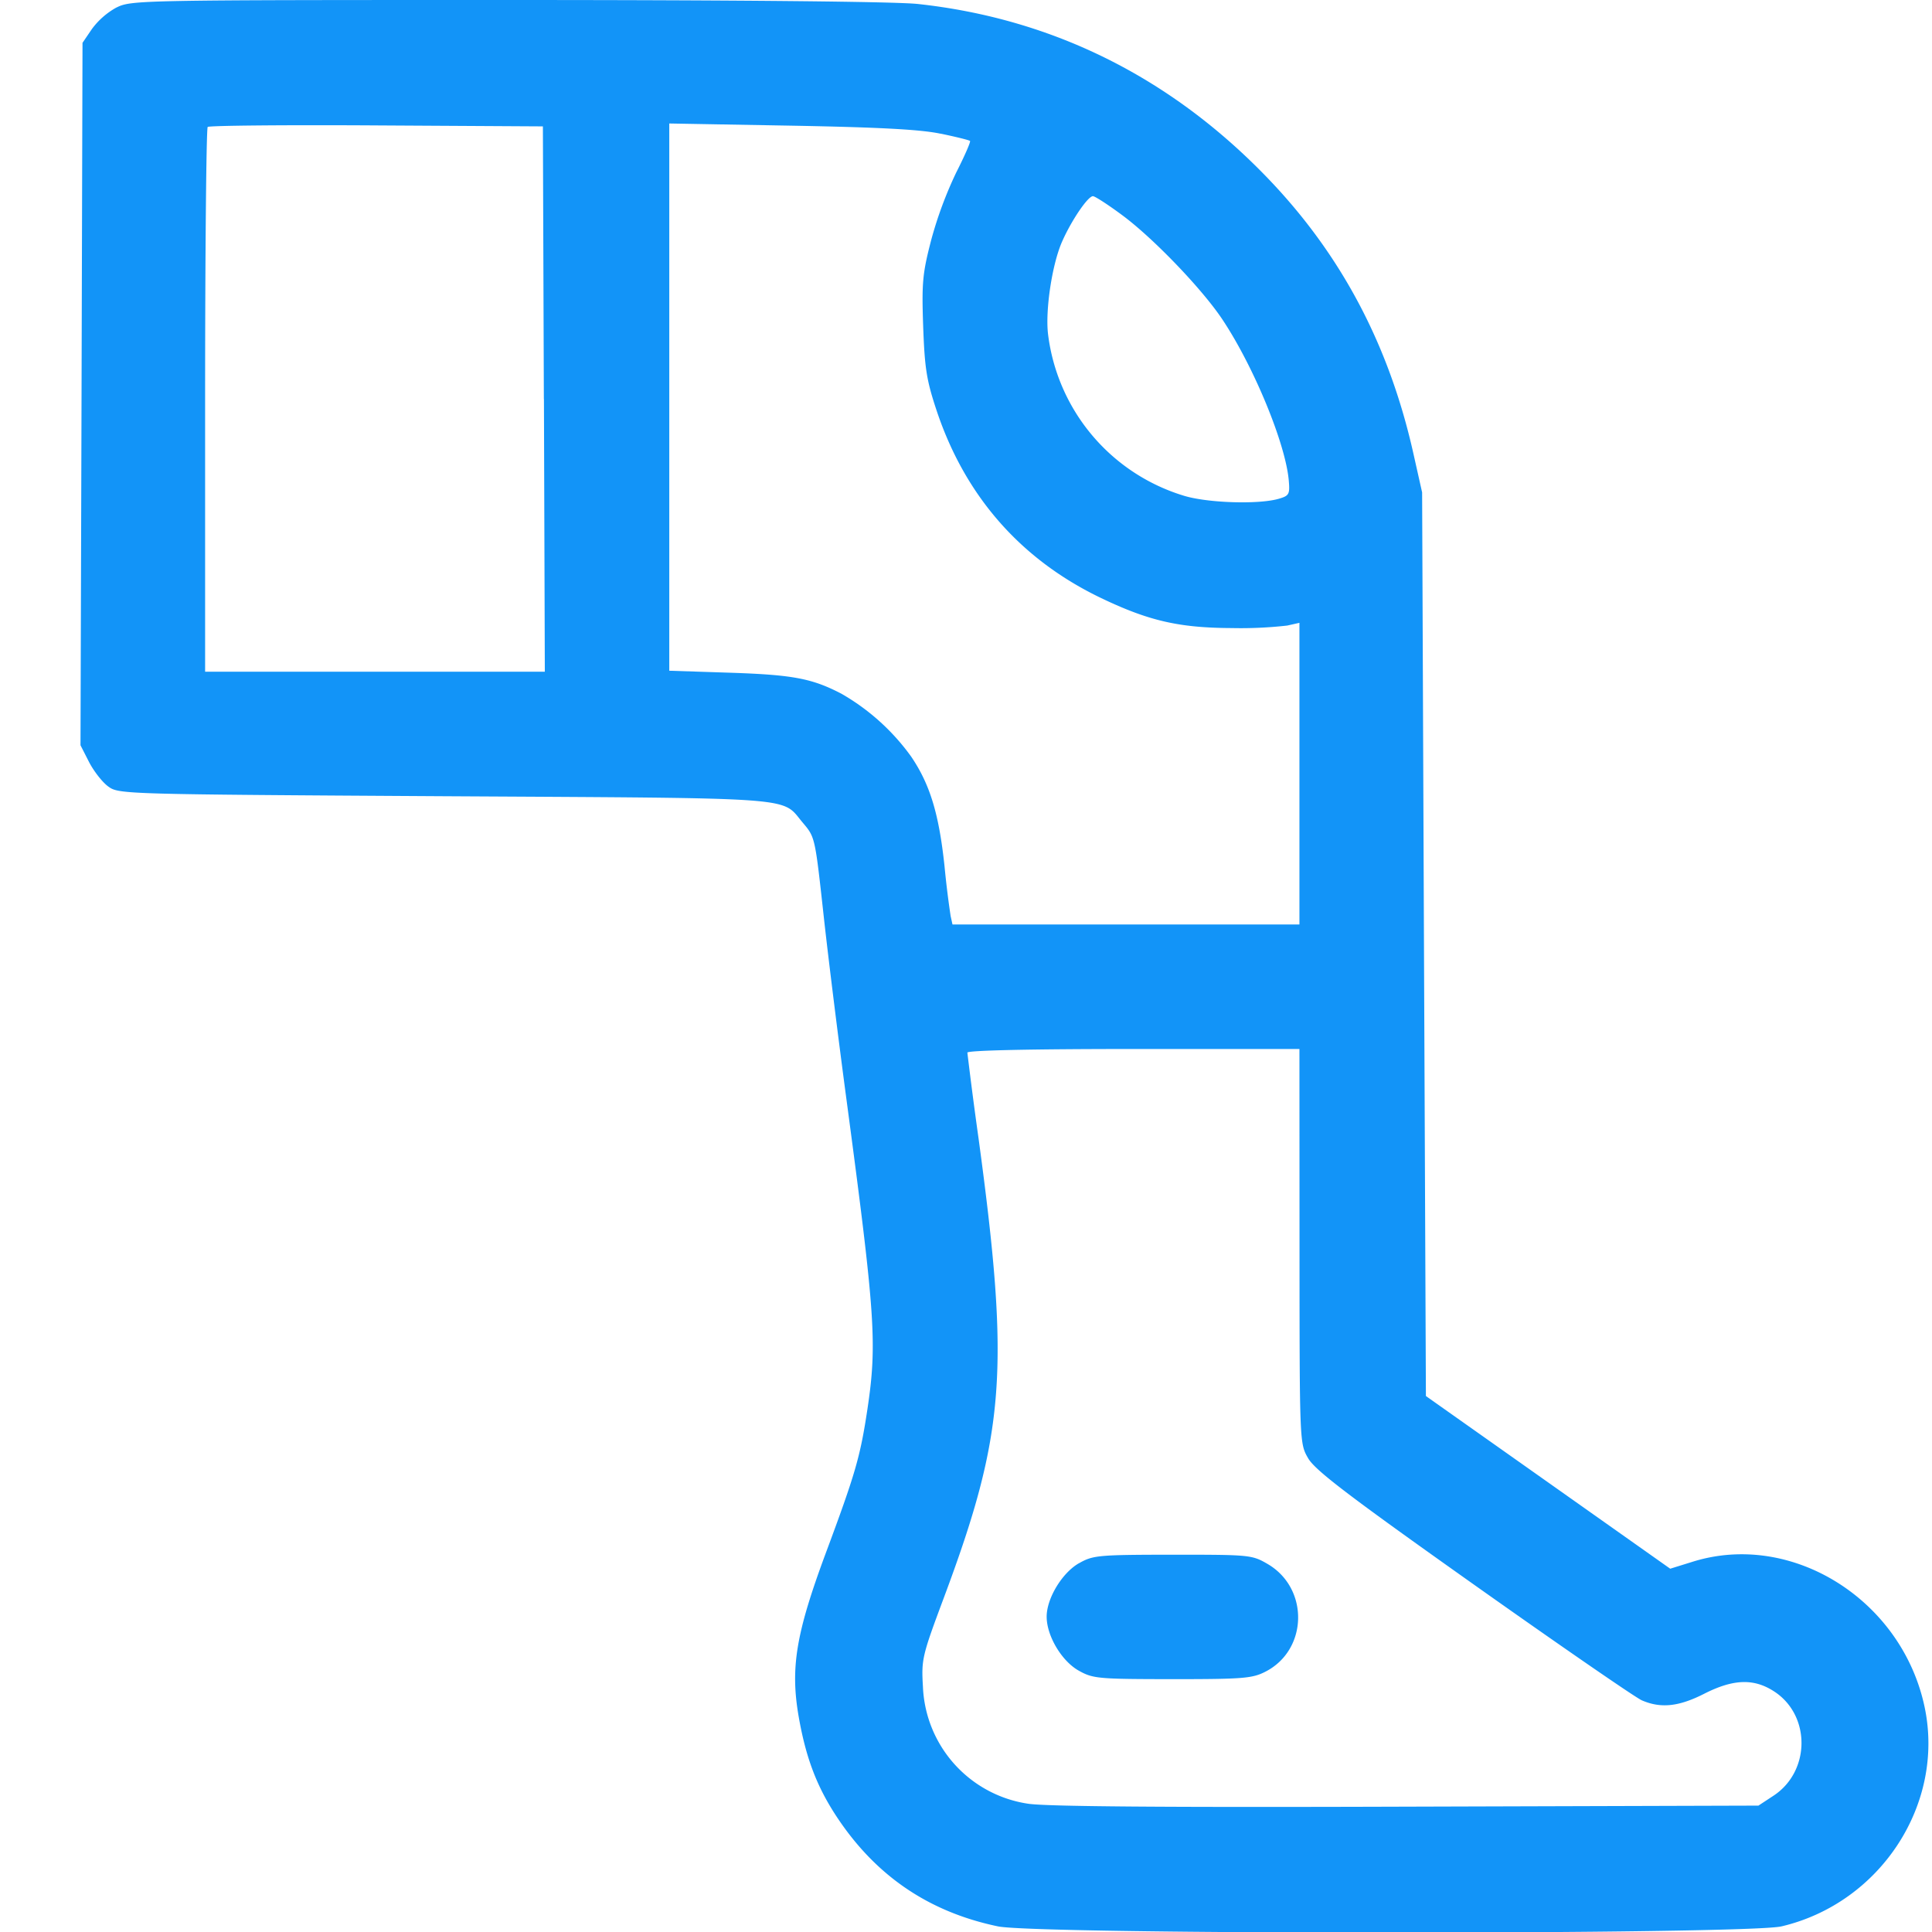 <svg width="24" height="24" fill="none" xmlns="http://www.w3.org/2000/svg"><g clip-path="url(#clip0_84_910)"><path fill-rule="evenodd" clip-rule="evenodd" d="M1.447.093a.948.948 0 00-.305.267l-.117.172-.012 4.363L1 9.258l.106.208c.059.114.166.252.24.305.13.095.186.096 4.171.12 4.468.026 4.182.005 4.453.326.157.187.153.169.266 1.197.054.49.181 1.513.283 2.274.354 2.653.378 3.007.256 3.82-.089.589-.148.794-.518 1.788-.37.997-.441 1.425-.335 2.032.087.497.218.847.452 1.21.486.751 1.151 1.21 2.022 1.392.492.104 9.296.103 9.735 0 1.23-.29 2.032-1.52 1.777-2.725-.282-1.333-1.648-2.189-2.88-1.805l-.28.087-1.518-1.073-1.517-1.072-.024-5.613-.023-5.612-.11-.49c-.303-1.347-.898-2.468-1.81-3.416C14.542.96 13.074.23 11.398.049 11.111.02 9.228 0 6.288 0c-4.554 0-4.657.002-4.84.093zm5.31 4.864l.011 3.387h-4.22V4.977c0-1.852.015-3.382.032-3.4.018-.017.962-.026 2.098-.019l2.066.012.012 3.387zm4.927-3.297c.191.04.355.08.366.091.01.01-.067.186-.171.391a4.944 4.944 0 00-.311.838c-.108.416-.119.53-.1 1.075.019.525.042.67.17 1.054.355 1.058 1.045 1.843 2.04 2.32.593.284.97.37 1.62.373a5.14 5.14 0 00.692-.031l.152-.034v3.747h-4.31l-.023-.105a11.742 11.742 0 01-.076-.621c-.069-.647-.18-1.014-.414-1.359a2.748 2.748 0 00-.866-.781c-.365-.19-.601-.235-1.377-.261l-.762-.025V1.534l1.512.027c1.087.02 1.61.047 1.858.1zm2.258 1.014c.386.286.991.916 1.242 1.293.393.59.789 1.552.826 2.007.014.166.003.185-.125.222-.252.073-.886.052-1.179-.038a2.403 2.403 0 01-1.687-2.009c-.035-.3.051-.867.174-1.146.116-.264.321-.566.384-.566.025 0 .19.107.365.237zm2.201 12.806c.001 2.448.001 2.45.106 2.633.084.148.485.455 2.05 1.564 1.07.758 2.013 1.408 2.096 1.445.235.102.458.08.776-.082.365-.185.62-.192.873-.025.451.298.445.988-.01 1.29l-.19.125-4.386.013c-3.024.01-4.48-.002-4.69-.037a1.533 1.533 0 01-1.303-1.454c-.02-.34-.01-.382.259-1.102.764-2.047.823-2.828.432-5.708a52.316 52.316 0 01-.139-1.066c0-.028.797-.045 2.063-.045h2.062l.001 2.45zm-2.74 3.939c-.21.12-.401.437-.401.664 0 .238.186.551.398.67.178.1.241.105 1.162.106.878 0 .993-.009 1.156-.092.53-.27.547-1.035.03-1.338-.196-.114-.22-.116-1.18-.116-.928.001-.99.007-1.164.106z" fill="#1294F8"/></g><defs><clipPath id="clip0_84_910"><path fill="#fff" d="M0 0h24v24H0z"/></clipPath></defs></svg>
